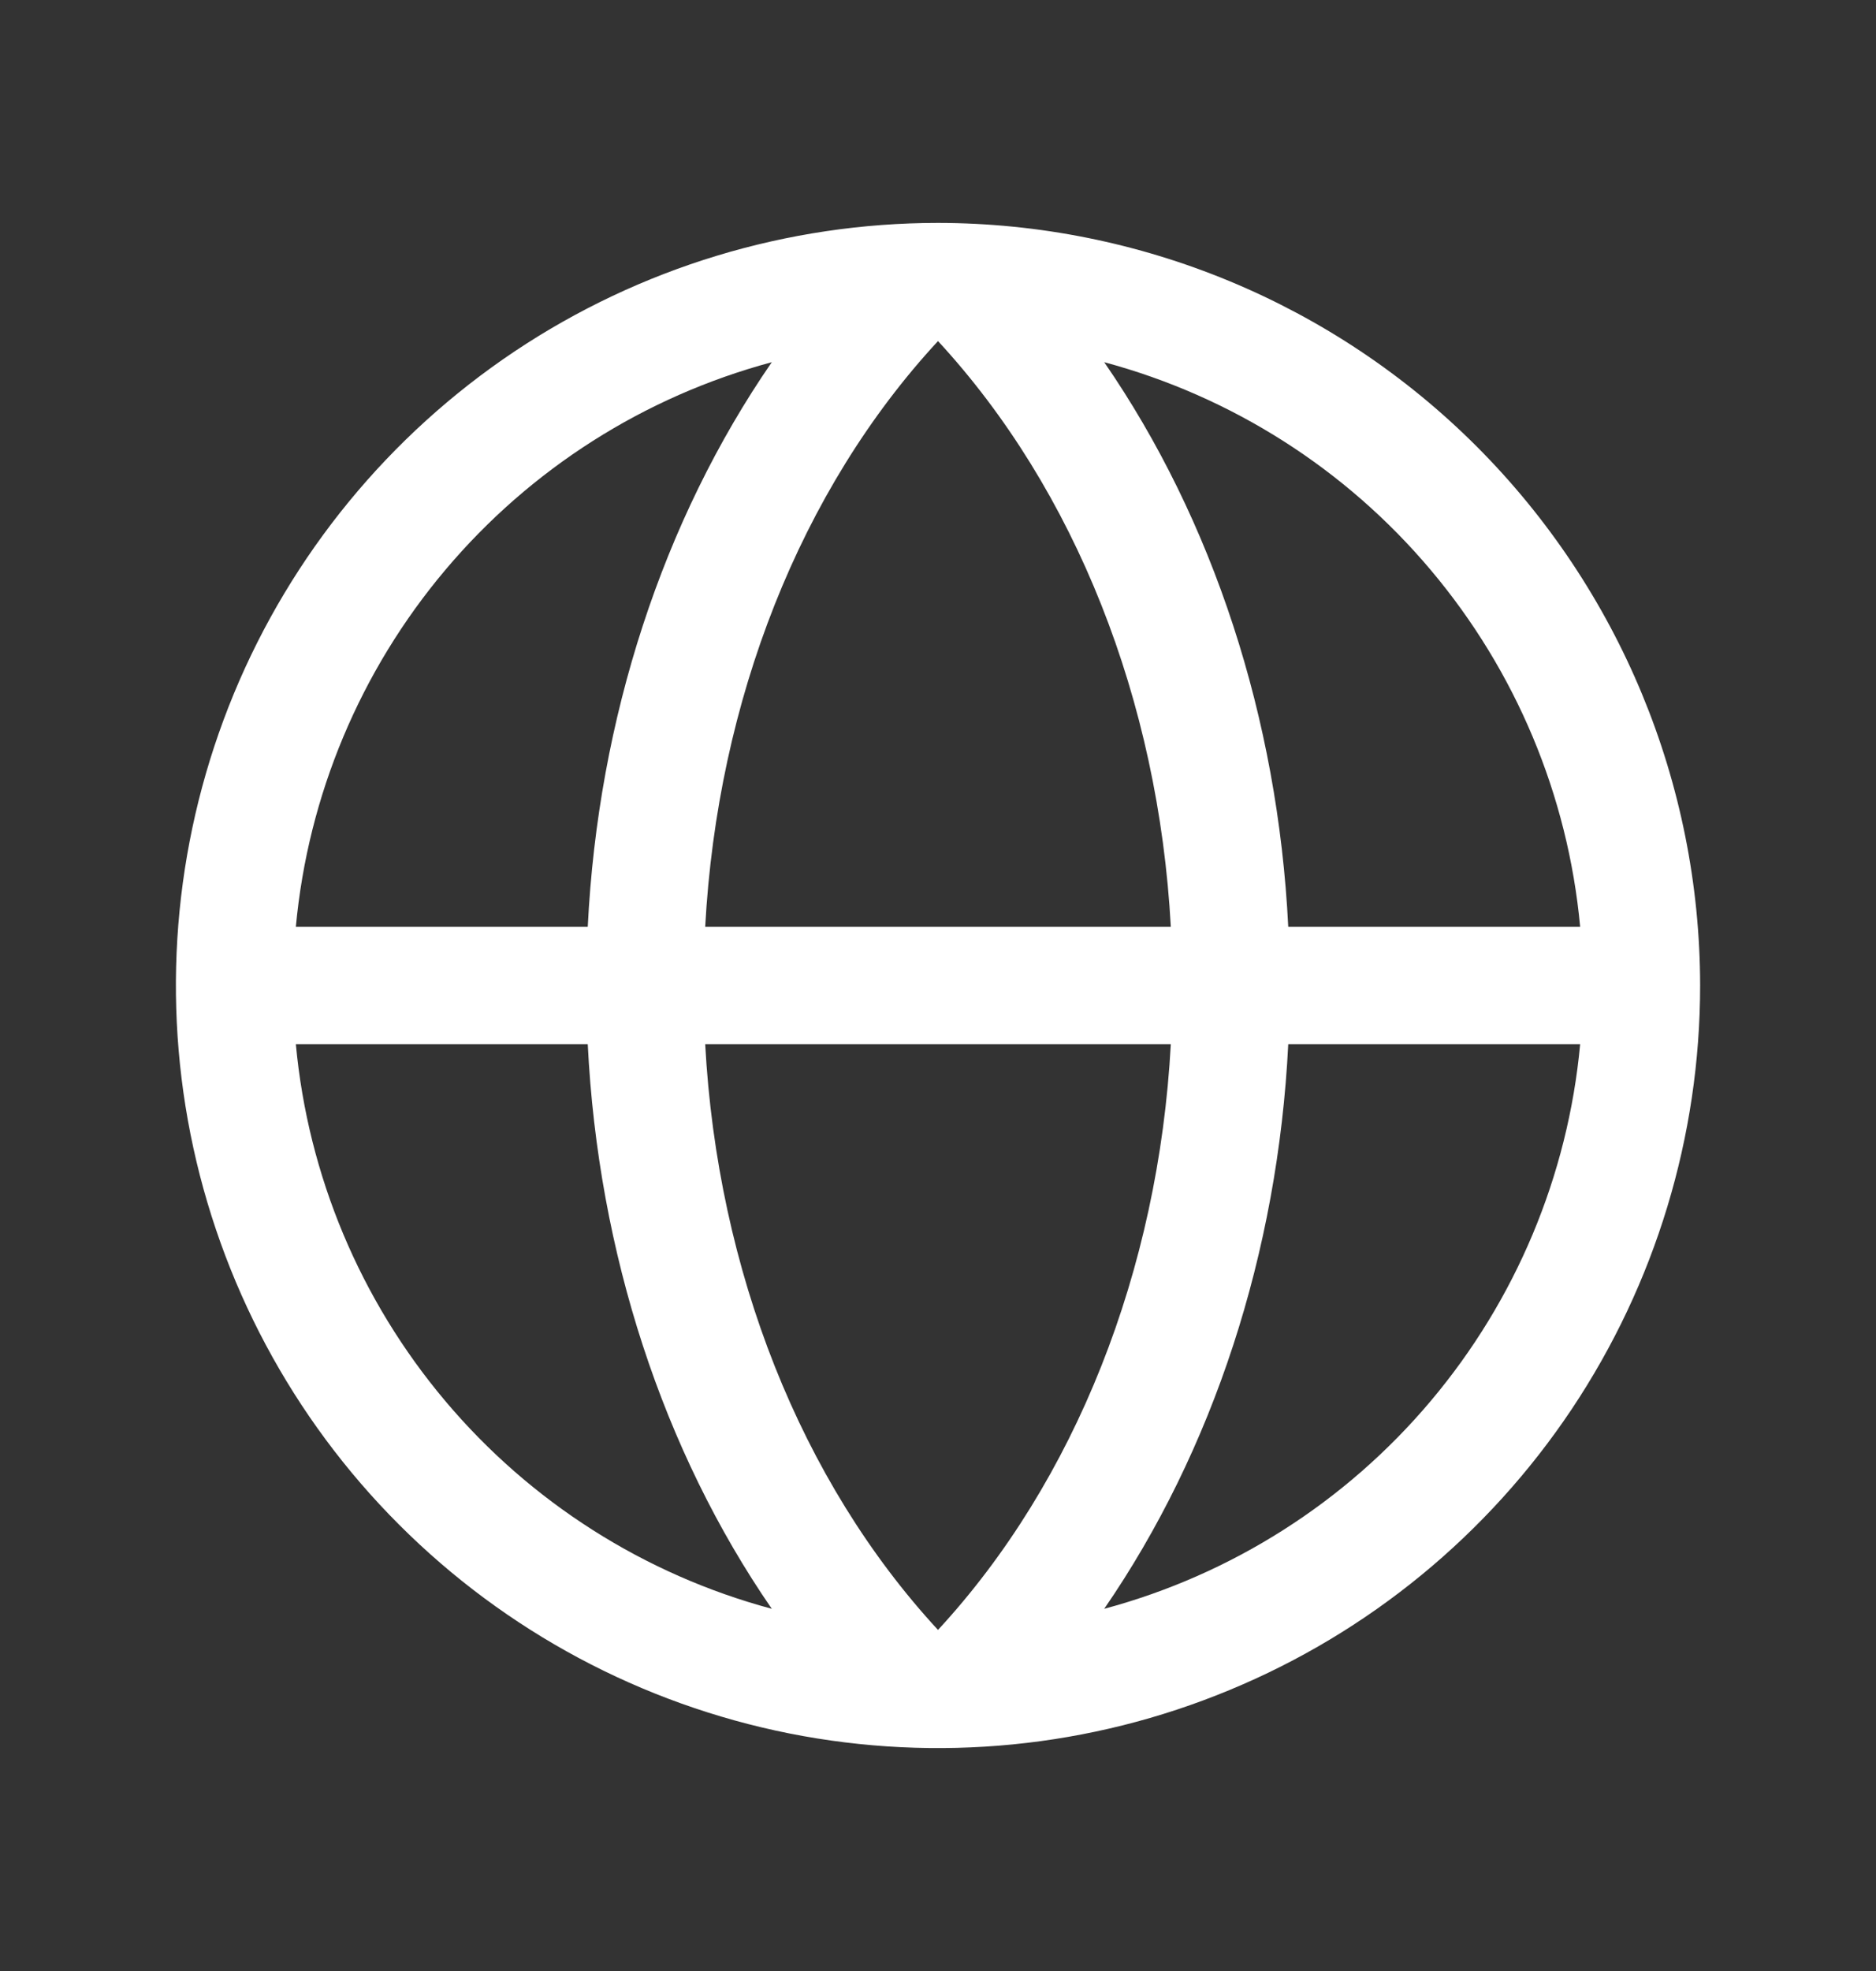 <svg width="20" height="21" viewBox="0 0 20 21" fill="none" xmlns="http://www.w3.org/2000/svg">
<rect x="0" y="0" width="20" height="21" fill="#333333" stroke="none"/>
<path d="M10 2.375C8.393 2.375 6.822 2.852 5.486 3.744C4.15 4.637 3.108 5.906 2.493 7.391C1.879 8.875 1.718 10.509 2.031 12.085C2.345 13.661 3.118 15.109 4.255 16.245C5.391 17.381 6.839 18.155 8.415 18.469C9.991 18.782 11.625 18.622 13.109 18.006C14.594 17.392 15.863 16.35 16.756 15.014C17.648 13.678 18.125 12.107 18.125 10.5C18.123 8.346 17.266 6.281 15.743 4.757C14.22 3.234 12.154 2.377 10 2.375ZM16.846 9.875H13.734C13.624 7.652 12.932 5.541 11.772 3.859C13.131 4.224 14.345 4.996 15.252 6.072C16.159 7.147 16.716 8.474 16.846 9.875ZM10 17.366C8.537 15.783 7.649 13.538 7.518 11.125H12.482C12.351 13.537 11.463 15.783 10 17.366ZM7.518 9.875C7.649 7.463 8.534 5.217 10 3.634C11.463 5.217 12.351 7.462 12.482 9.875H7.518ZM8.228 3.859C7.068 5.541 6.376 7.652 6.266 9.875H3.154C3.284 8.474 3.841 7.147 4.748 6.072C5.655 4.996 6.869 4.224 8.228 3.859ZM3.154 11.125H6.266C6.376 13.348 7.068 15.459 8.228 17.141C6.869 16.776 5.655 16.004 4.748 14.928C3.841 13.853 3.284 12.526 3.154 11.125ZM11.772 17.141C12.932 15.456 13.624 13.346 13.734 11.125H16.846C16.716 12.526 16.159 13.853 15.252 14.928C14.345 16.004 13.131 16.776 11.772 17.141Z" fill="white"/>
</svg>
